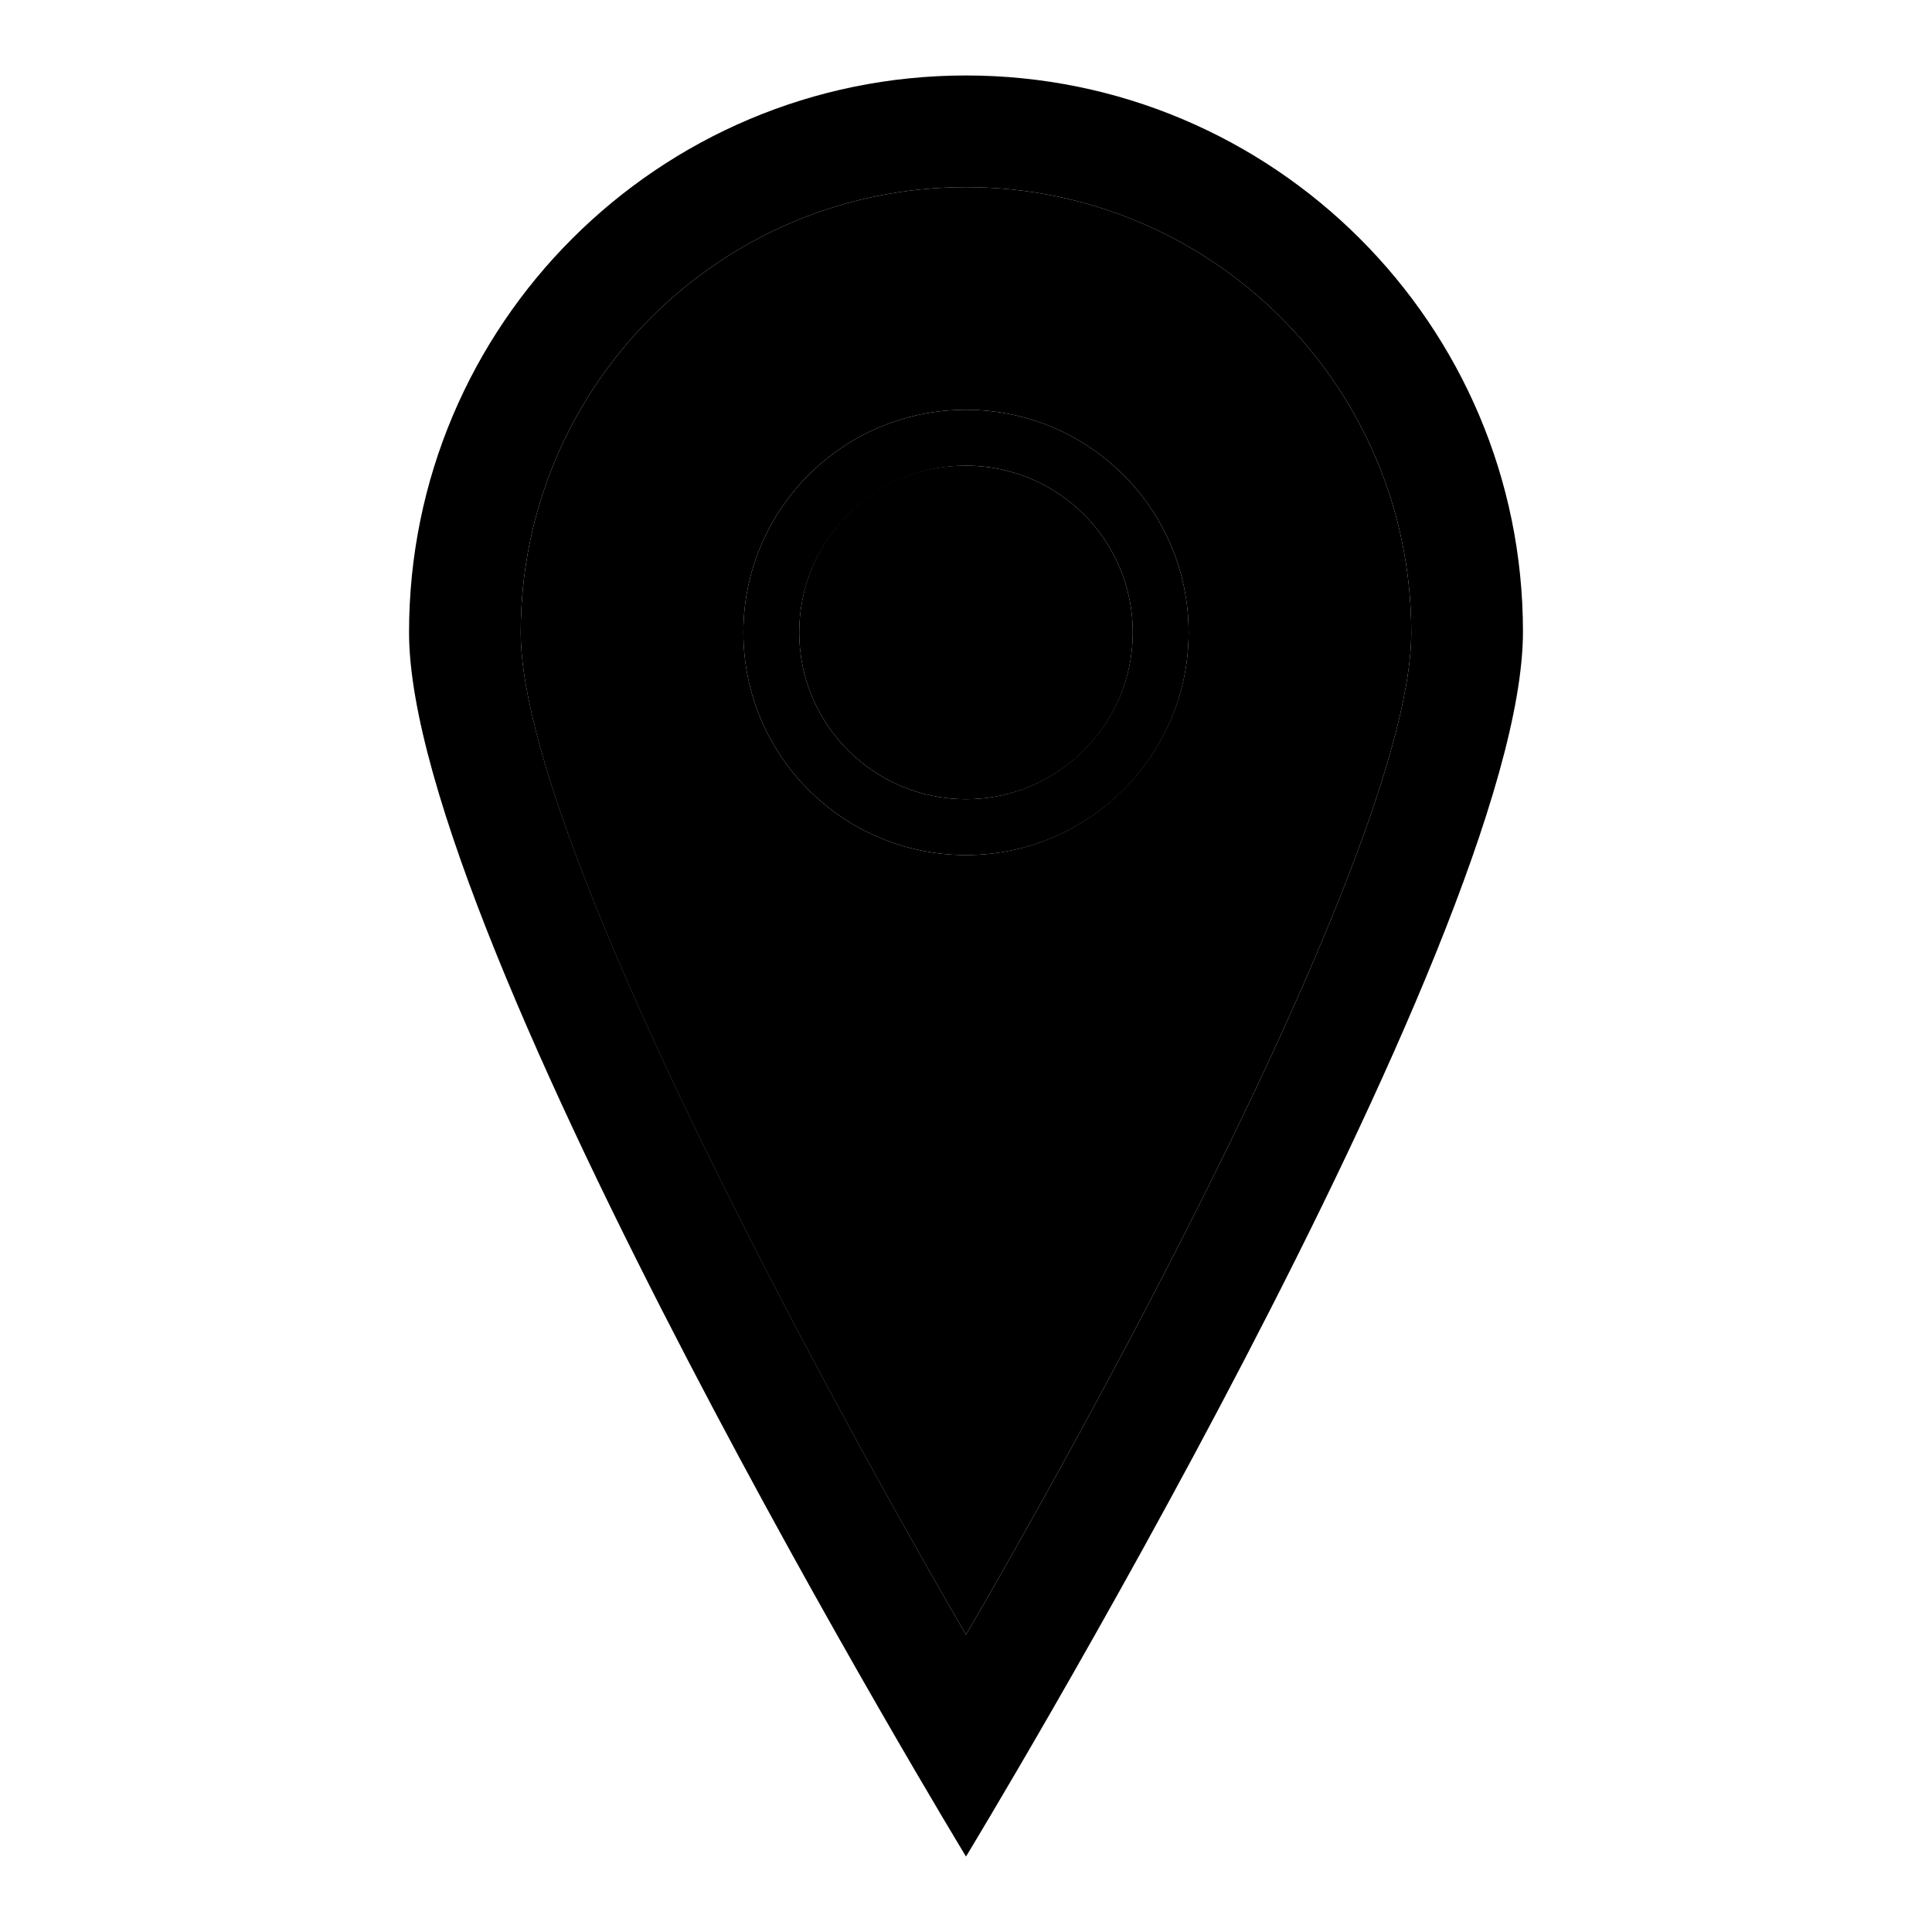 <?xml version="1.0" encoding="utf-8"?>
<!-- Svg Vector Icons : http://www.onlinewebfonts.com/icon -->
<!DOCTYPE svg PUBLIC "-//W3C//DTD SVG 1.1//EN" "http://www.w3.org/Graphics/SVG/1.1/DTD/svg11.dtd">
<svg version="1.1" xmlns="http://www.w3.org/2000/svg" xmlns:xlink="http://www.w3.org/1999/xlink" x="0px" y="0px" viewBox="0 0 256 256" enable-background="new 0 0 256 256" xml:space="preserve">
<g><g><path fill="#000000" d="M105.9,83.8c0,12.2,9.9,22.1,22.1,22.1c12.2,0,22.1-9.9,22.1-22.1s-9.9-22.1-22.1-22.1C115.8,61.6,105.9,71.5,105.9,83.8z"/><path fill="#000000" d="M128,24.8c-32.6,0-59,26.4-59,59s59,132.8,59,132.8s59-100.2,59-132.8C187,51.2,160.6,24.8,128,24.8z M128,113.3c-16.3,0-29.5-13.2-29.5-29.5c0-16.3,13.2-29.5,29.5-29.5c16.3,0,29.5,13.2,29.5,29.5C157.5,100,144.3,113.3,128,113.3z"/><path fill="#000000" d="M128,54.3c-16.3,0-29.5,13.2-29.5,29.5c0,16.3,13.2,29.5,29.5,29.5c16.3,0,29.5-13.2,29.5-29.5C157.5,67.5,144.3,54.3,128,54.3z M128,105.9c-12.2,0-22.1-9.9-22.1-22.1c0-12.2,9.9-22.1,22.1-22.1c12.2,0,22.1,9.9,22.1,22.1C150.1,95.9,140.2,105.9,128,105.9z"/><path fill="#000000" d="M128,10c-40.7,0-73.8,33-73.8,73.8C54.2,124.5,128,246,128,246s73.8-121.5,73.8-162.3C201.8,43,168.7,10,128,10z M69,83.8c0-32.6,26.4-59,59-59c32.6,0,59,26.4,59,59s-59,132.8-59,132.8S69,116.3,69,83.8z"/></g></g>
</svg>